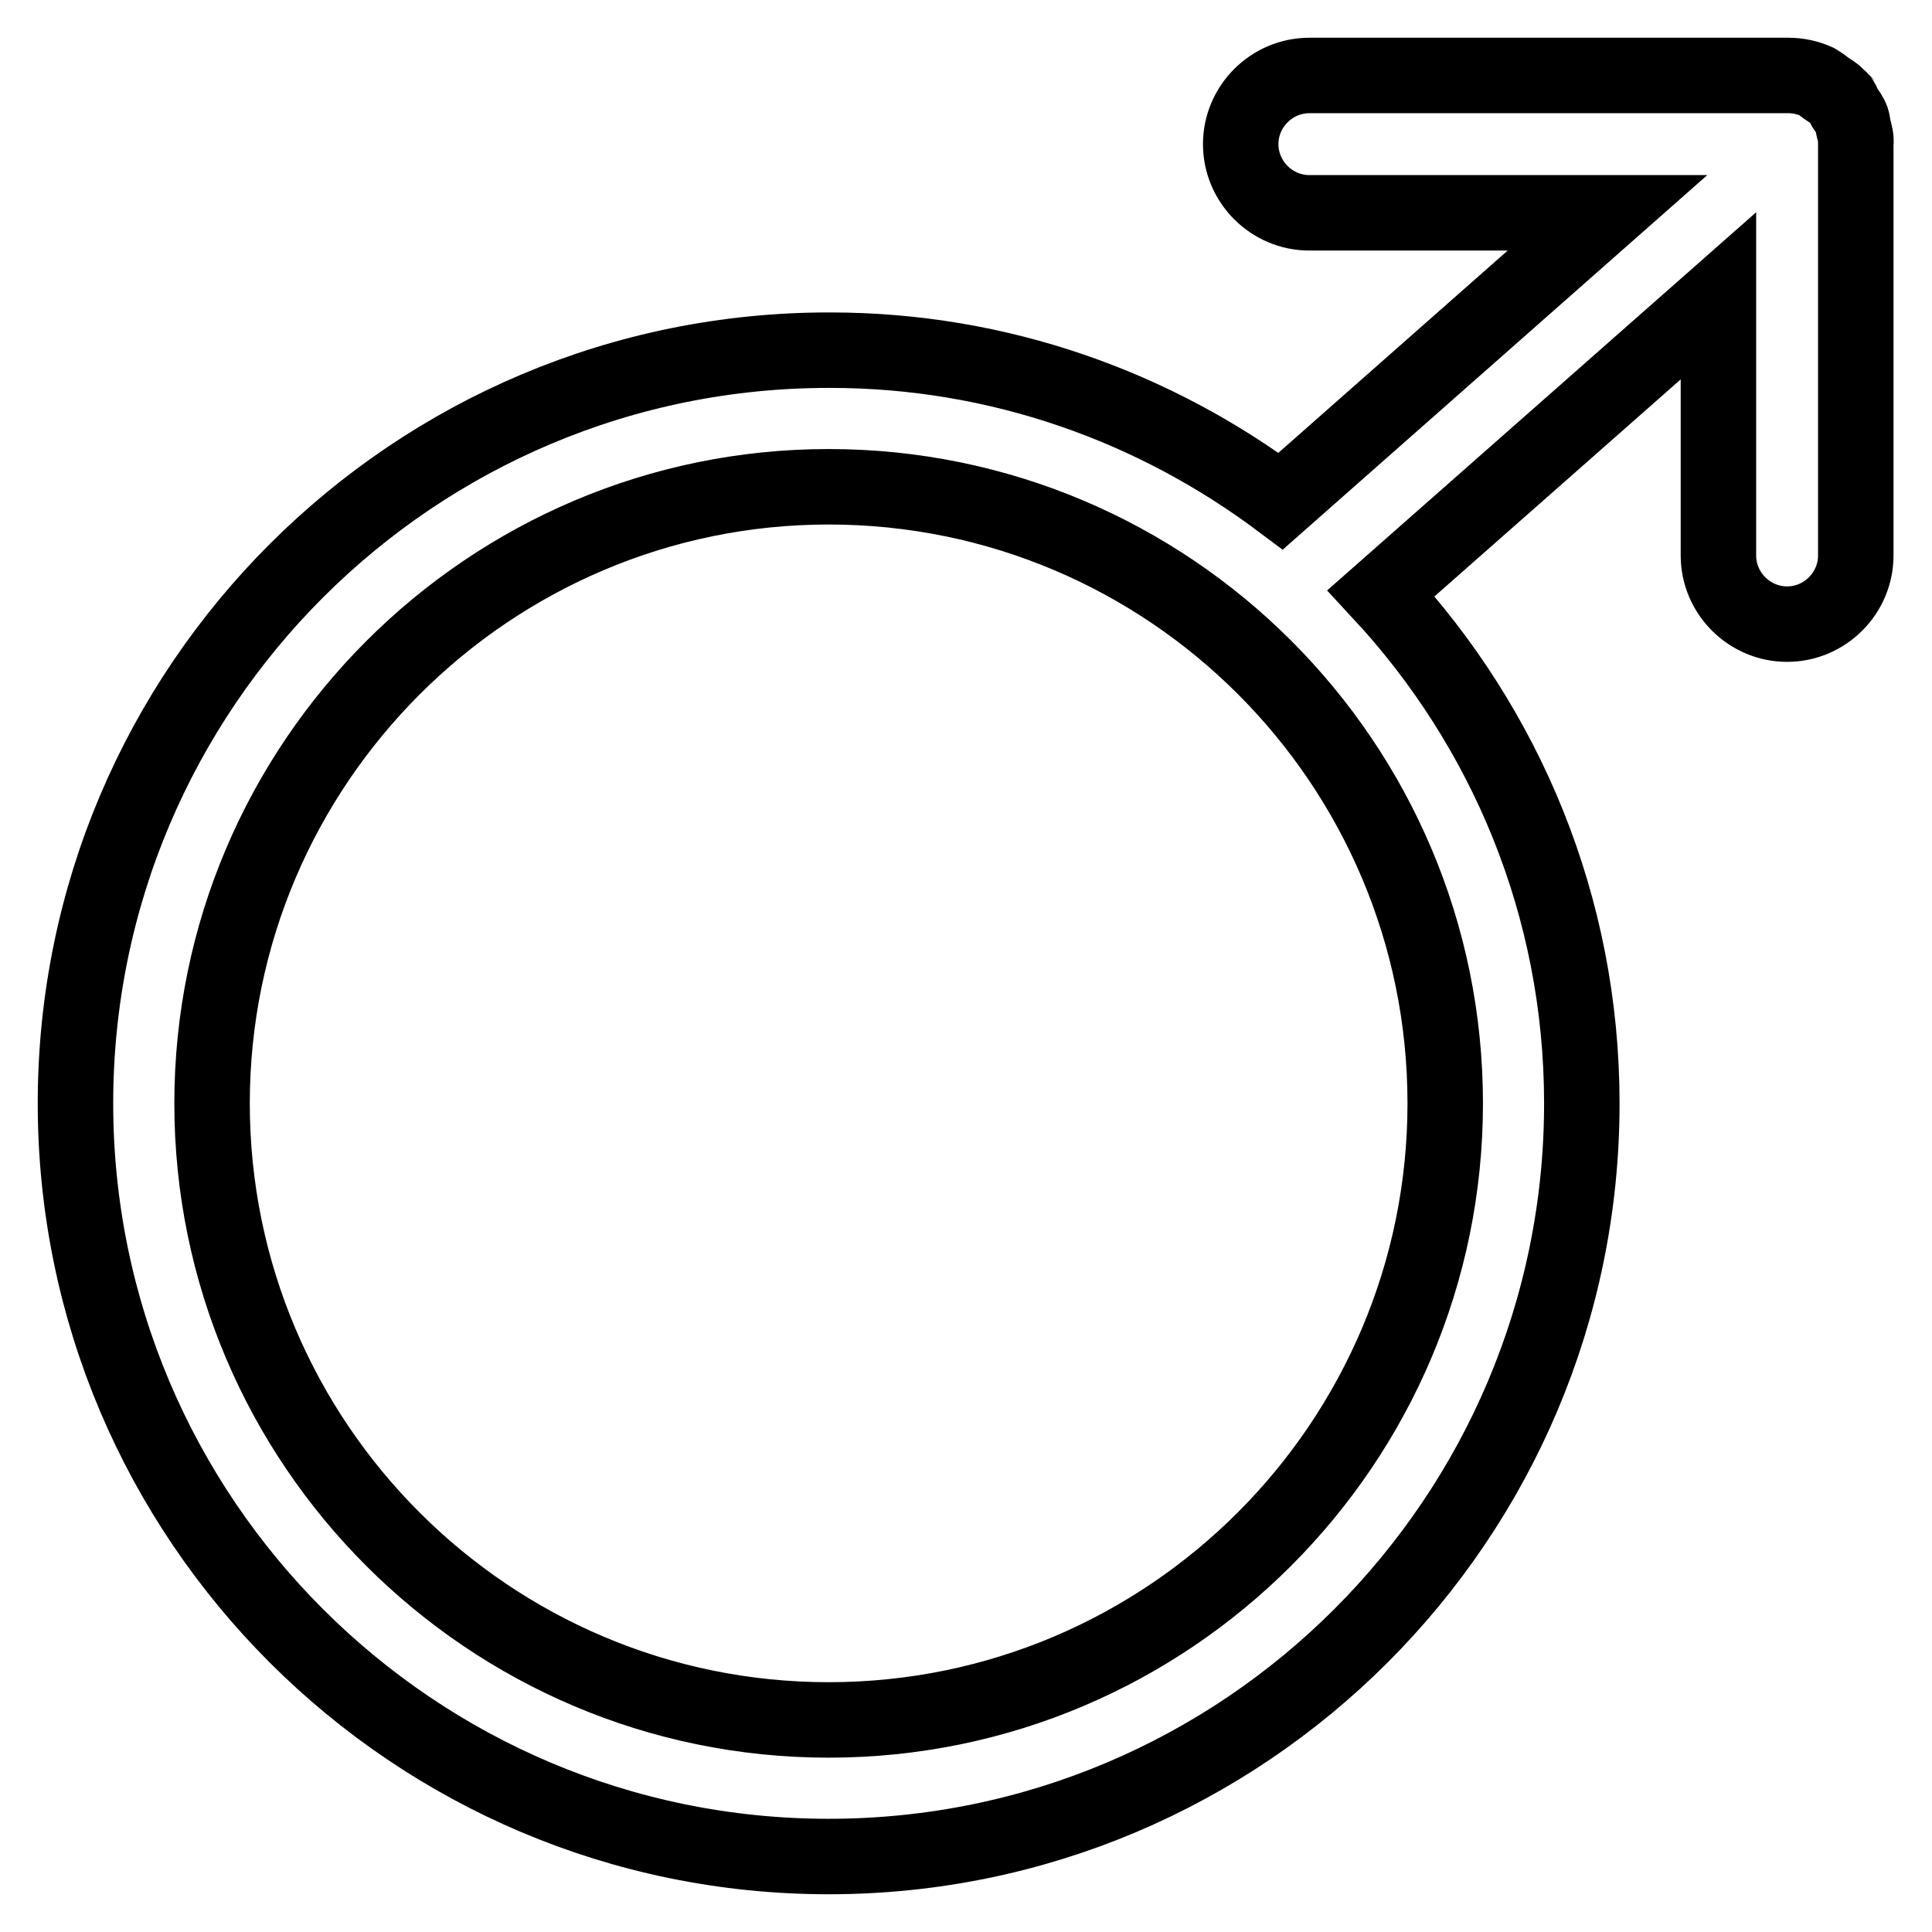 <?xml version="1.0" encoding="utf-8"?>
<!-- Svg Vector Icons : http://www.onlinewebfonts.com/icon -->
<!DOCTYPE svg PUBLIC "-//W3C//DTD SVG 1.1//EN" "http://www.w3.org/Graphics/SVG/1.1/DTD/svg11.dtd">
<svg version="1.1" xmlns="http://www.w3.org/2000/svg" xmlns:xlink="http://www.w3.org/1999/xlink" x="0px" y="0px" viewBox="0 0 256 256" enable-background="new 0 0 256 256" xml:space="preserve">
<g> <path stroke-width="10" fill-opacity="0" stroke="#000000"  d="M245.6,17c-0.1-0.4-0.1-0.8-0.2-1.1l0,0c-0.2-0.6-0.6-1.1-1-1.7c0,0,0,0,0,0c-0.2-0.4-0.3-0.8-0.6-1.1 c-0.1-0.1-0.2-0.1-0.2-0.2c-0.5-0.5-1-0.8-1.6-1.2c0,0,0,0,0,0c-0.4-0.3-0.8-0.6-1.3-0.9h0c-1.1-0.5-2.4-0.8-3.7-0.8h-63.5 c-5,0-9.1,4.1-9.1,9.1c0,5,4.1,9.1,9.1,9.1h39.5l-43.3,38.2c-16.7-12.5-37.3-20-59.7-20C54.8,46.3,10,91.1,10,146.2 c0,55.1,44.8,99.8,99.8,99.8c55.1,0,99.8-44.8,99.8-99.8c0-26.1-10.1-49.8-26.6-67.6l44.7-39.4v34.4c0,5,4.1,9.1,9.1,9.1 s9.1-4.1,9.1-9.1V19.1C246,18.4,245.8,17.7,245.6,17z M191.5,146.2c0,45-36.6,81.7-81.7,81.7c-45,0-81.7-36.6-81.7-81.7 c0-45,36.7-81.7,81.7-81.7C154.9,64.5,191.5,101.1,191.5,146.2z"/></g>
</svg>
